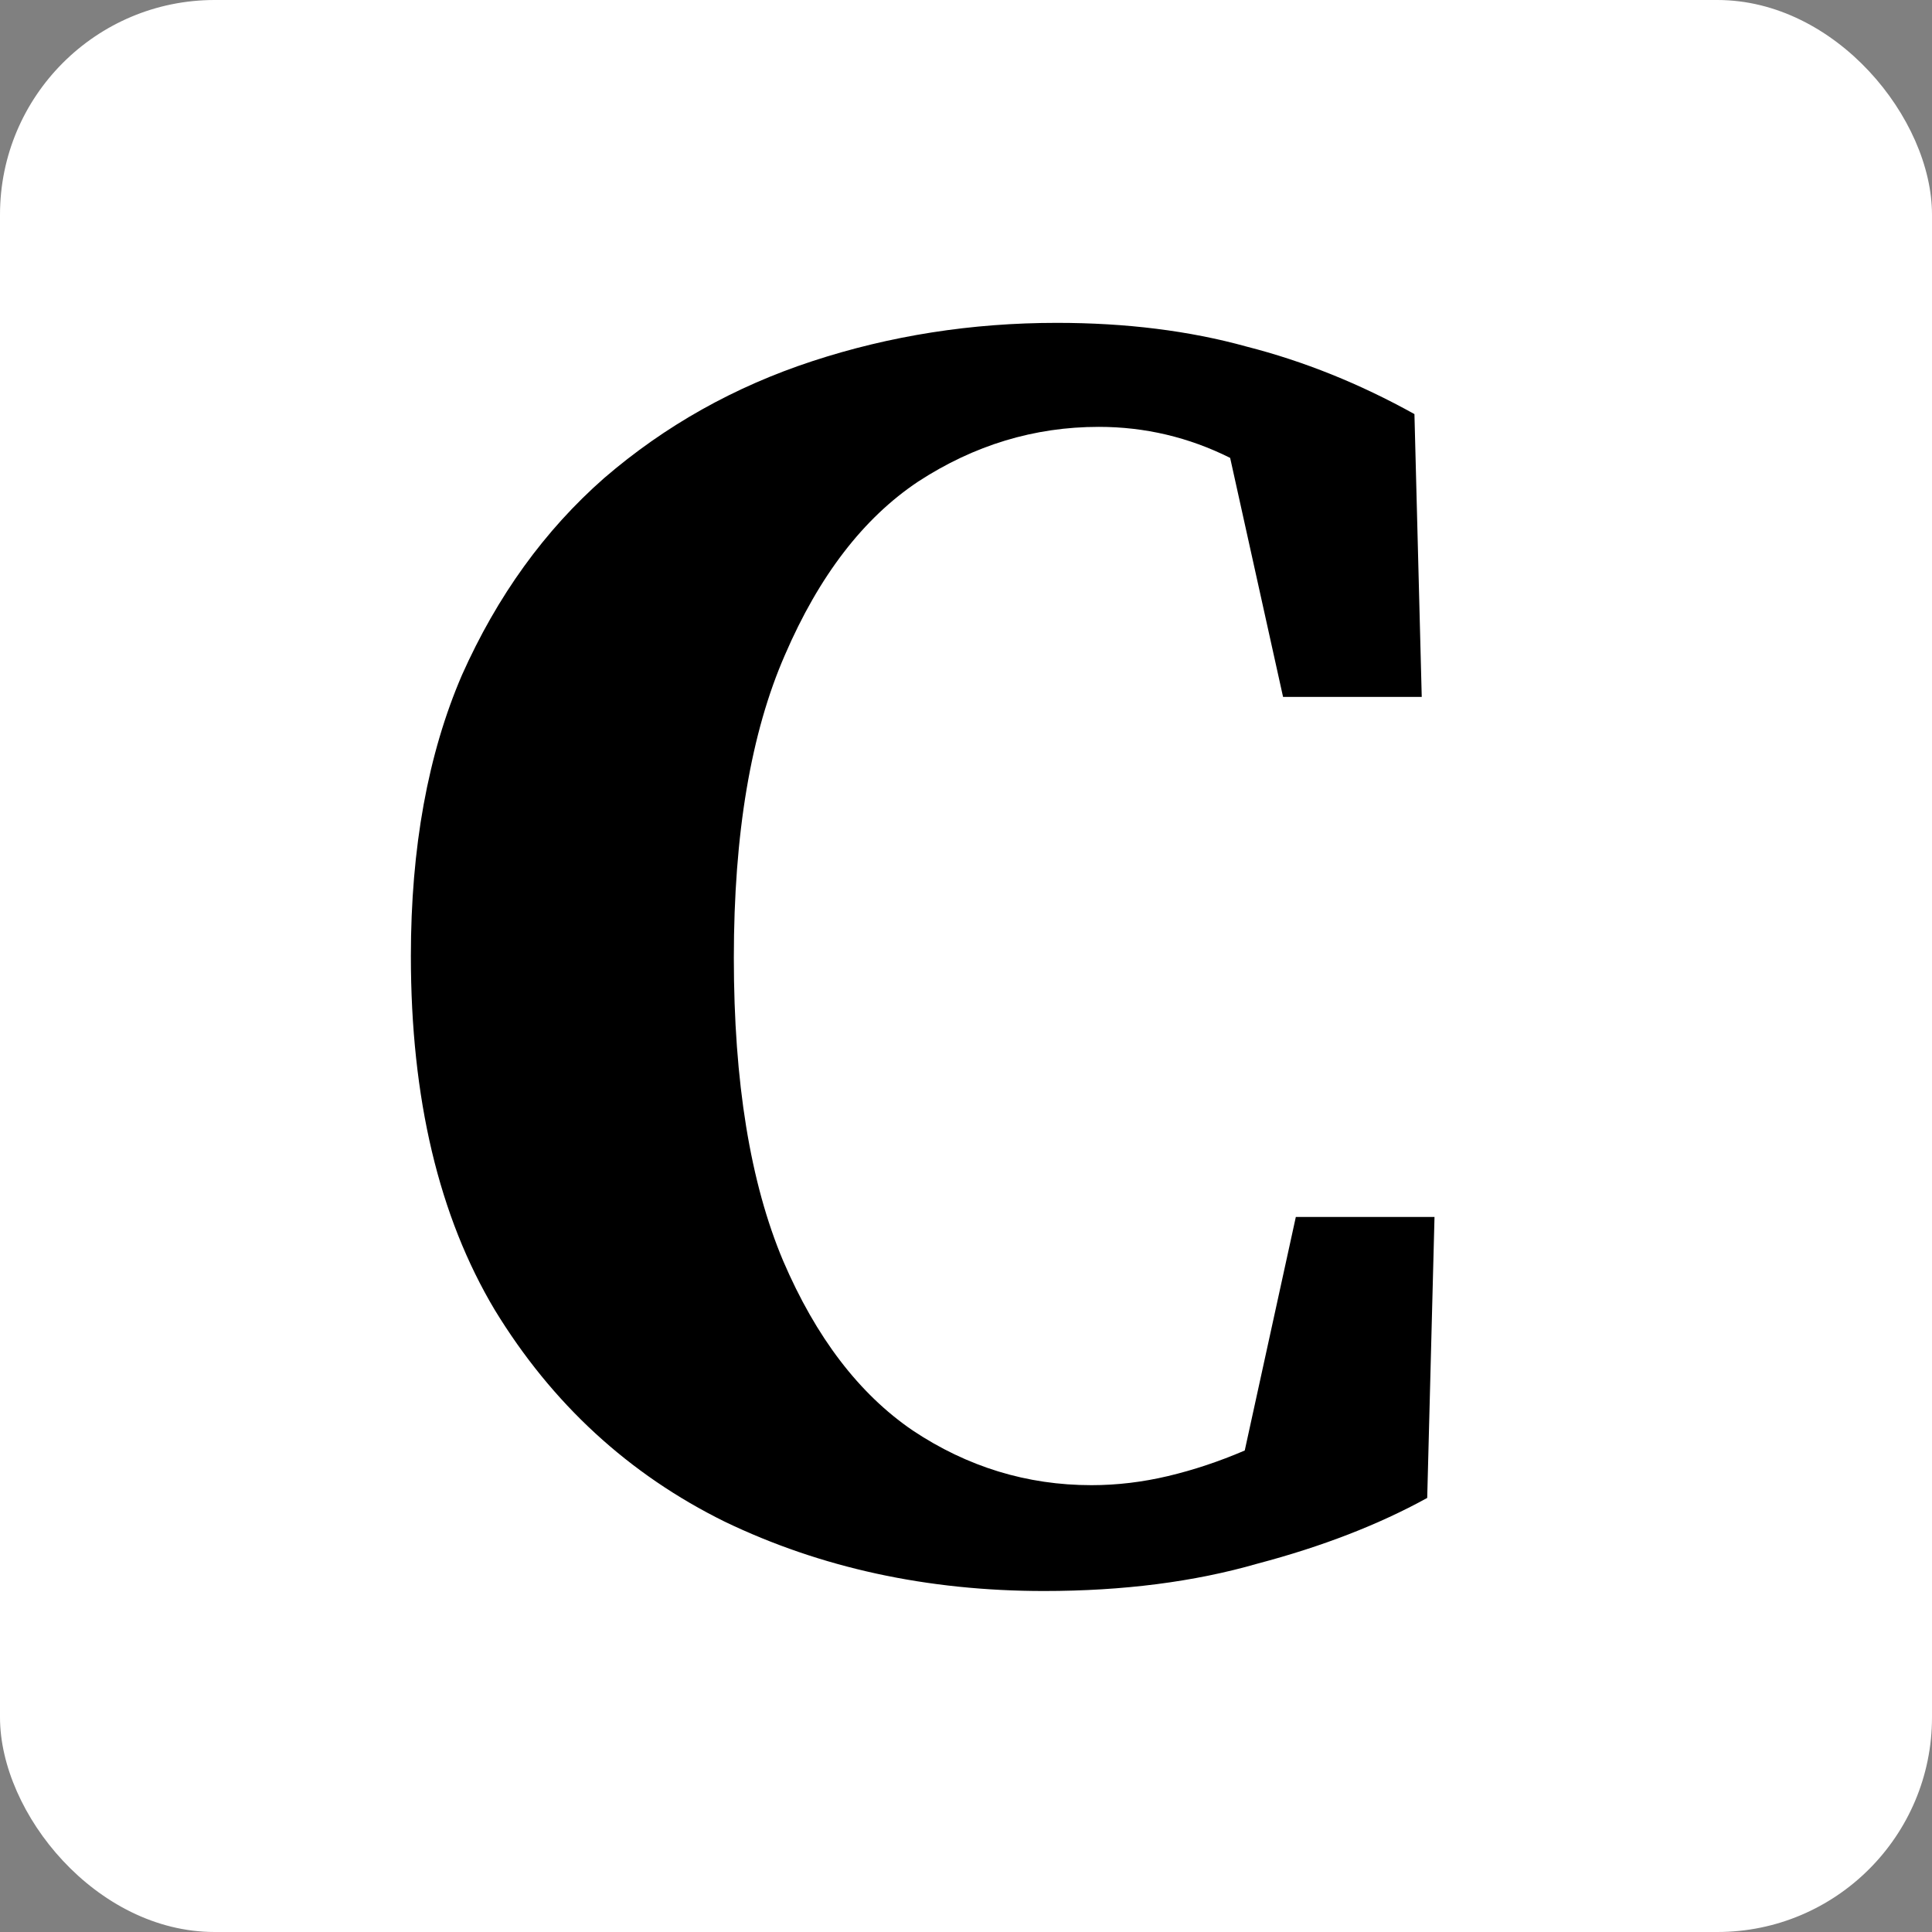 <svg width="36" height="36" viewBox="0 0 36 36" fill="none" xmlns="http://www.w3.org/2000/svg">
<rect x="0" y="0" width="36" height="36" fill="#808080" stroke="none"/>
<rect width="36" height="36" rx="4" fill="white"/>
<path d="M19.454 29.646C17.278 29.646 15.295 29.215 13.504 28.354C11.713 27.47 10.285 26.155 9.22 24.41C8.177 22.665 7.656 20.466 7.656 17.814C7.656 15.797 7.973 14.051 8.608 12.578C9.265 11.105 10.149 9.881 11.26 8.906C12.393 7.931 13.685 7.206 15.136 6.73C16.587 6.254 18.105 6.016 19.692 6.016C20.984 6.016 22.163 6.163 23.228 6.458C24.293 6.73 25.336 7.149 26.356 7.716L26.492 12.986H23.908L22.922 8.532C22.151 8.147 21.335 7.954 20.474 7.954C19.273 7.954 18.151 8.294 17.108 8.974C16.088 9.654 15.261 10.731 14.626 12.204C13.991 13.655 13.674 15.536 13.674 17.848C13.674 20.16 13.98 22.041 14.592 23.492C15.204 24.92 16.009 25.974 17.006 26.654C18.026 27.334 19.137 27.674 20.338 27.674C20.814 27.674 21.29 27.617 21.766 27.504C22.242 27.391 22.718 27.232 23.194 27.028L24.146 22.676H26.73L26.594 27.912C25.687 28.411 24.633 28.819 23.432 29.136C22.253 29.476 20.927 29.646 19.454 29.646Z" fill="black"/>
</svg>
